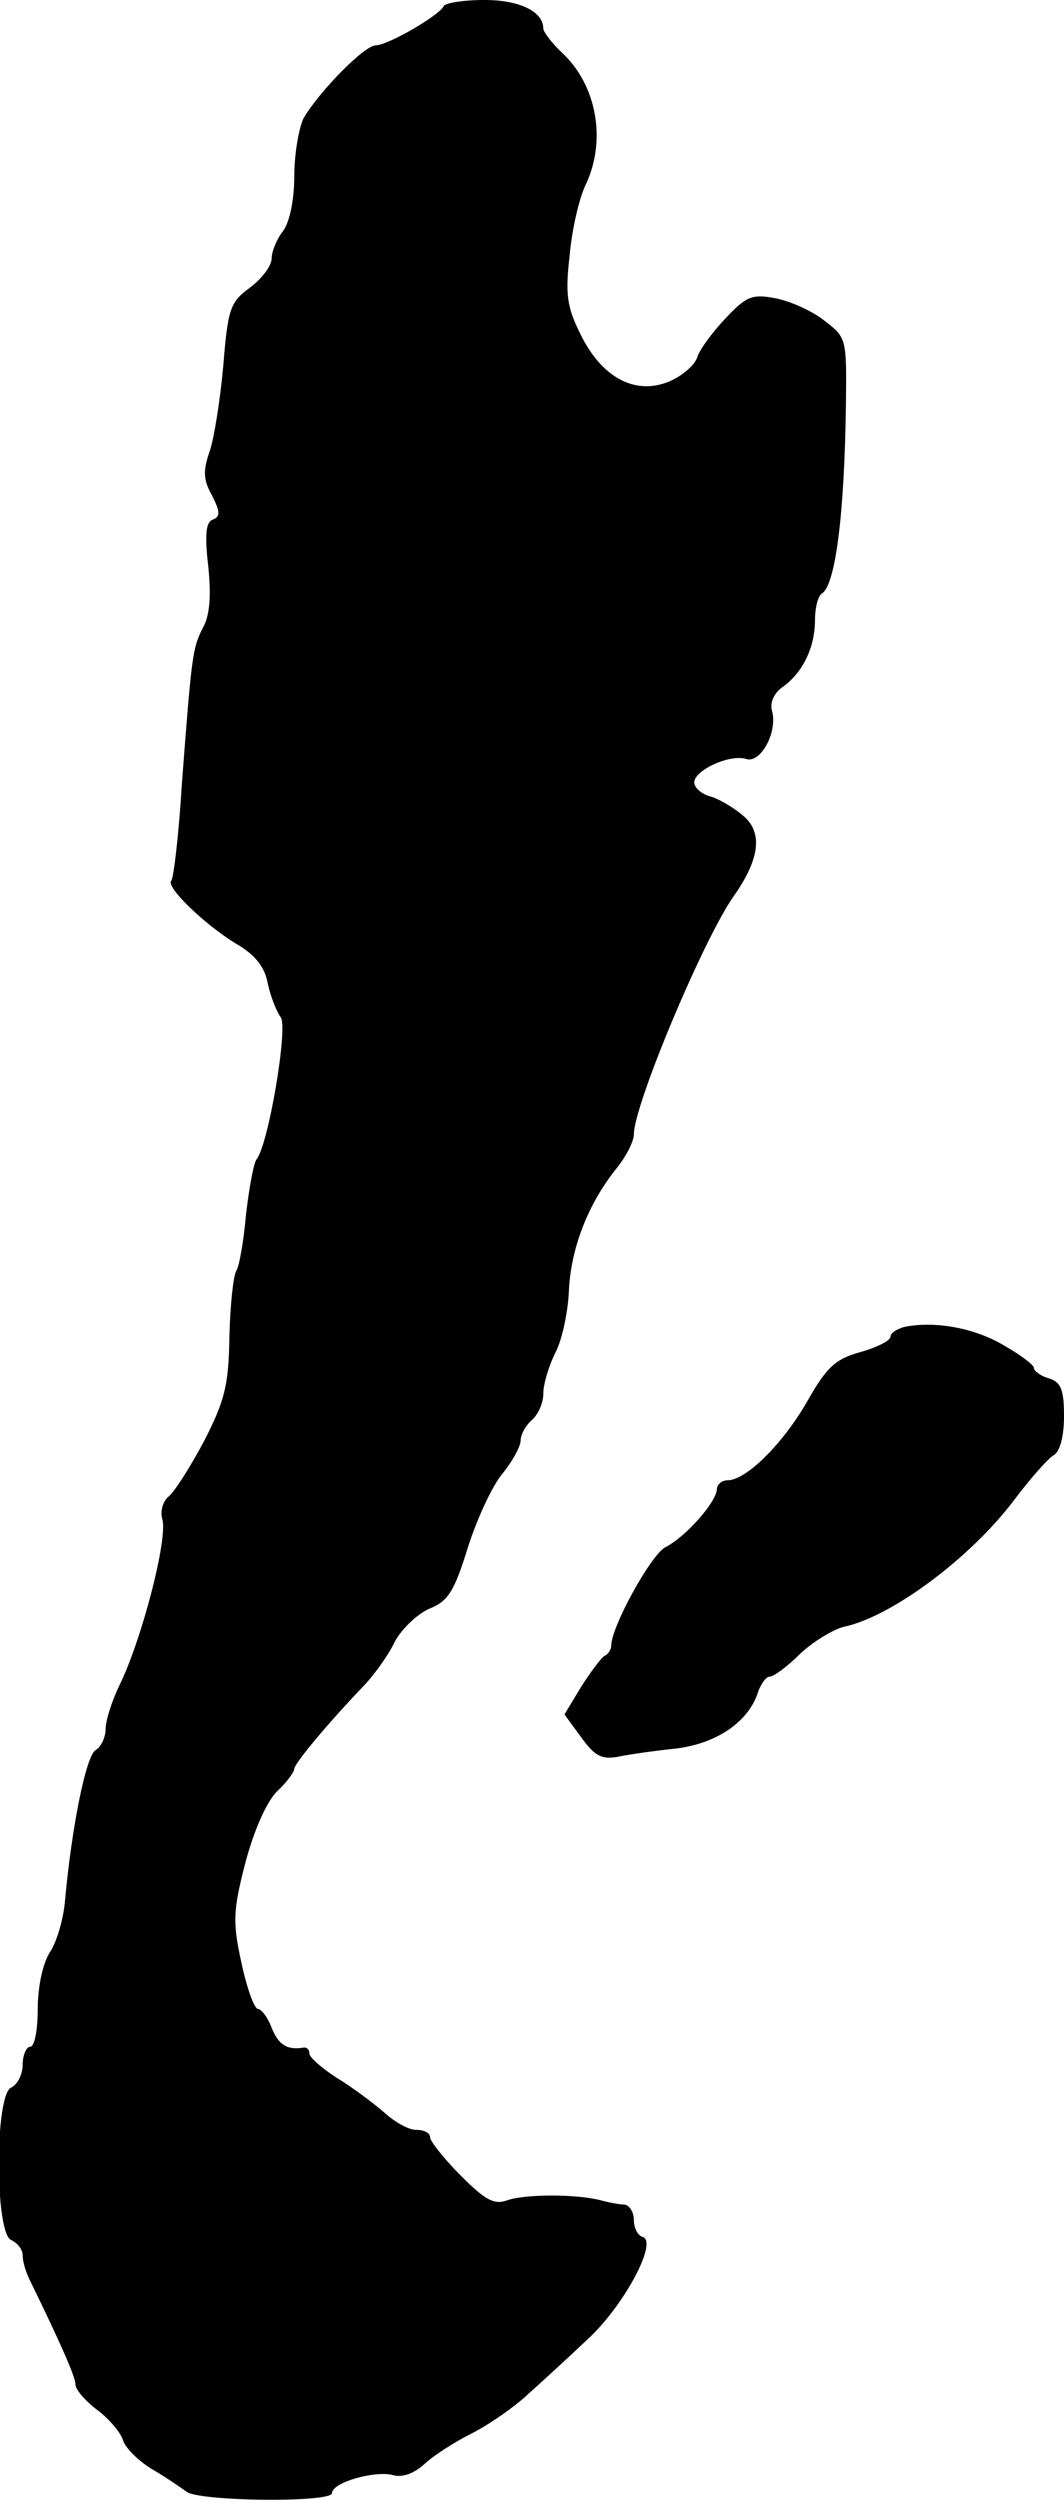 <?xml version="1.0" standalone="no"?>
<!DOCTYPE svg PUBLIC "-//W3C//DTD SVG 20010904//EN"
 "http://www.w3.org/TR/2001/REC-SVG-20010904/DTD/svg10.dtd">
<svg version="1.0" xmlns="http://www.w3.org/2000/svg"
 width="141pt" height="331pt" viewBox="0 0 141 331"
 preserveAspectRatio="xMidYMid meet">
<g transform="translate(0,331) scale(0.1,-0.1)"
fill="#000000" stroke="none">
<path d="M588 3302 c-5 -12 -74 -52 -90 -52 -15 0 -75 -61 -96 -97 -6 -13 -12
-47 -12 -76 0 -31 -6 -61 -15 -73 -8 -10 -15 -27 -15 -36 0 -10 -13 -27 -29
-39 -26 -19 -29 -28 -35 -102 -4 -45 -12 -96 -18 -114 -9 -26 -9 -38 3 -59 11
-22 11 -28 1 -32 -9 -3 -11 -19 -6 -62 4 -39 2 -65 -7 -81 -14 -27 -15 -37
-28 -207 -4 -67 -11 -125 -14 -128 -8 -8 44 -58 85 -83 26 -15 39 -31 43 -54
4 -18 12 -37 17 -44 10 -12 -16 -168 -32 -188 -4 -5 -10 -39 -14 -73 -3 -35
-9 -69 -13 -75 -4 -7 -8 -46 -9 -87 -1 -64 -6 -84 -33 -137 -18 -34 -39 -67
-47 -74 -8 -6 -12 -20 -9 -30 8 -25 -27 -160 -57 -221 -10 -21 -18 -46 -18
-57 0 -11 -6 -24 -13 -28 -13 -7 -32 -102 -41 -201 -2 -23 -11 -54 -20 -67 -9
-14 -16 -45 -16 -75 0 -27 -4 -50 -10 -50 -5 0 -10 -11 -10 -24 0 -13 -7 -26
-15 -30 -22 -8 -22 -194 0 -202 8 -4 15 -12 15 -20 0 -8 4 -22 9 -32 41 -84
61 -129 61 -139 0 -7 13 -22 29 -34 16 -12 31 -30 34 -40 3 -10 20 -27 38 -38
19 -11 39 -25 46 -30 15 -13 193 -15 193 -2 0 14 56 30 80 24 13 -4 29 2 43
15 12 11 40 29 62 40 22 11 57 35 77 54 20 18 55 50 77 71 47 43 93 128 73
135 -7 2 -12 12 -12 23 0 10 -6 19 -12 20 -7 0 -22 3 -33 6 -32 8 -98 8 -122
0 -18 -7 -30 0 -62 32 -23 23 -41 46 -41 51 0 6 -8 10 -19 10 -10 0 -29 11
-43 24 -14 12 -42 33 -62 45 -20 13 -36 27 -36 32 0 5 -3 8 -7 8 -23 -4 -34 4
-43 26 -5 14 -14 25 -18 25 -5 0 -15 28 -22 61 -12 54 -11 70 5 132 11 42 28
81 42 95 13 12 23 26 23 30 0 7 46 62 94 112 13 14 31 39 39 56 9 17 30 37 46
44 25 10 33 23 51 81 12 38 33 83 46 98 13 16 24 36 24 44 0 8 7 20 15 27 8 7
15 22 15 35 0 12 7 36 16 54 9 17 17 55 18 84 3 56 26 114 63 160 13 16 23 36
23 45 0 39 92 258 132 315 34 48 39 83 15 105 -12 11 -32 23 -44 27 -13 3 -23
12 -23 19 0 16 47 38 69 31 19 -6 42 36 34 64 -3 11 3 24 15 32 26 19 42 52
42 88 0 16 4 32 9 35 18 11 30 103 32 250 1 87 1 89 -28 111 -16 13 -45 26
-65 30 -31 6 -39 3 -67 -27 -17 -18 -34 -41 -37 -51 -3 -10 -20 -25 -37 -32
-45 -19 -90 5 -118 63 -18 36 -20 53 -14 105 3 34 13 76 21 92 28 59 15 132
-31 175 -14 13 -25 28 -25 32 0 23 -32 38 -78 38 -28 0 -52 -4 -54 -8z"/>
<path d="M1198 1553 c-10 -3 -18 -8 -18 -13 0 -5 -18 -14 -39 -20 -33 -9 -45
-19 -71 -65 -32 -56 -81 -105 -106 -105 -8 0 -14 -6 -14 -12 -1 -17 -41 -63
-69 -77 -19 -11 -71 -105 -71 -130 0 -5 -4 -11 -8 -13 -4 -1 -18 -20 -31 -40
l-23 -38 22 -30 c18 -25 27 -30 49 -26 14 3 49 8 78 11 54 7 96 36 108 76 4
10 10 19 15 19 5 0 23 13 40 30 17 16 43 32 58 36 63 13 168 91 226 168 21 28
45 55 52 59 9 5 14 26 14 52 0 35 -4 45 -20 50 -11 3 -20 10 -20 14 0 4 -19
18 -42 31 -40 23 -92 31 -130 23z"/>
</g>
</svg>
